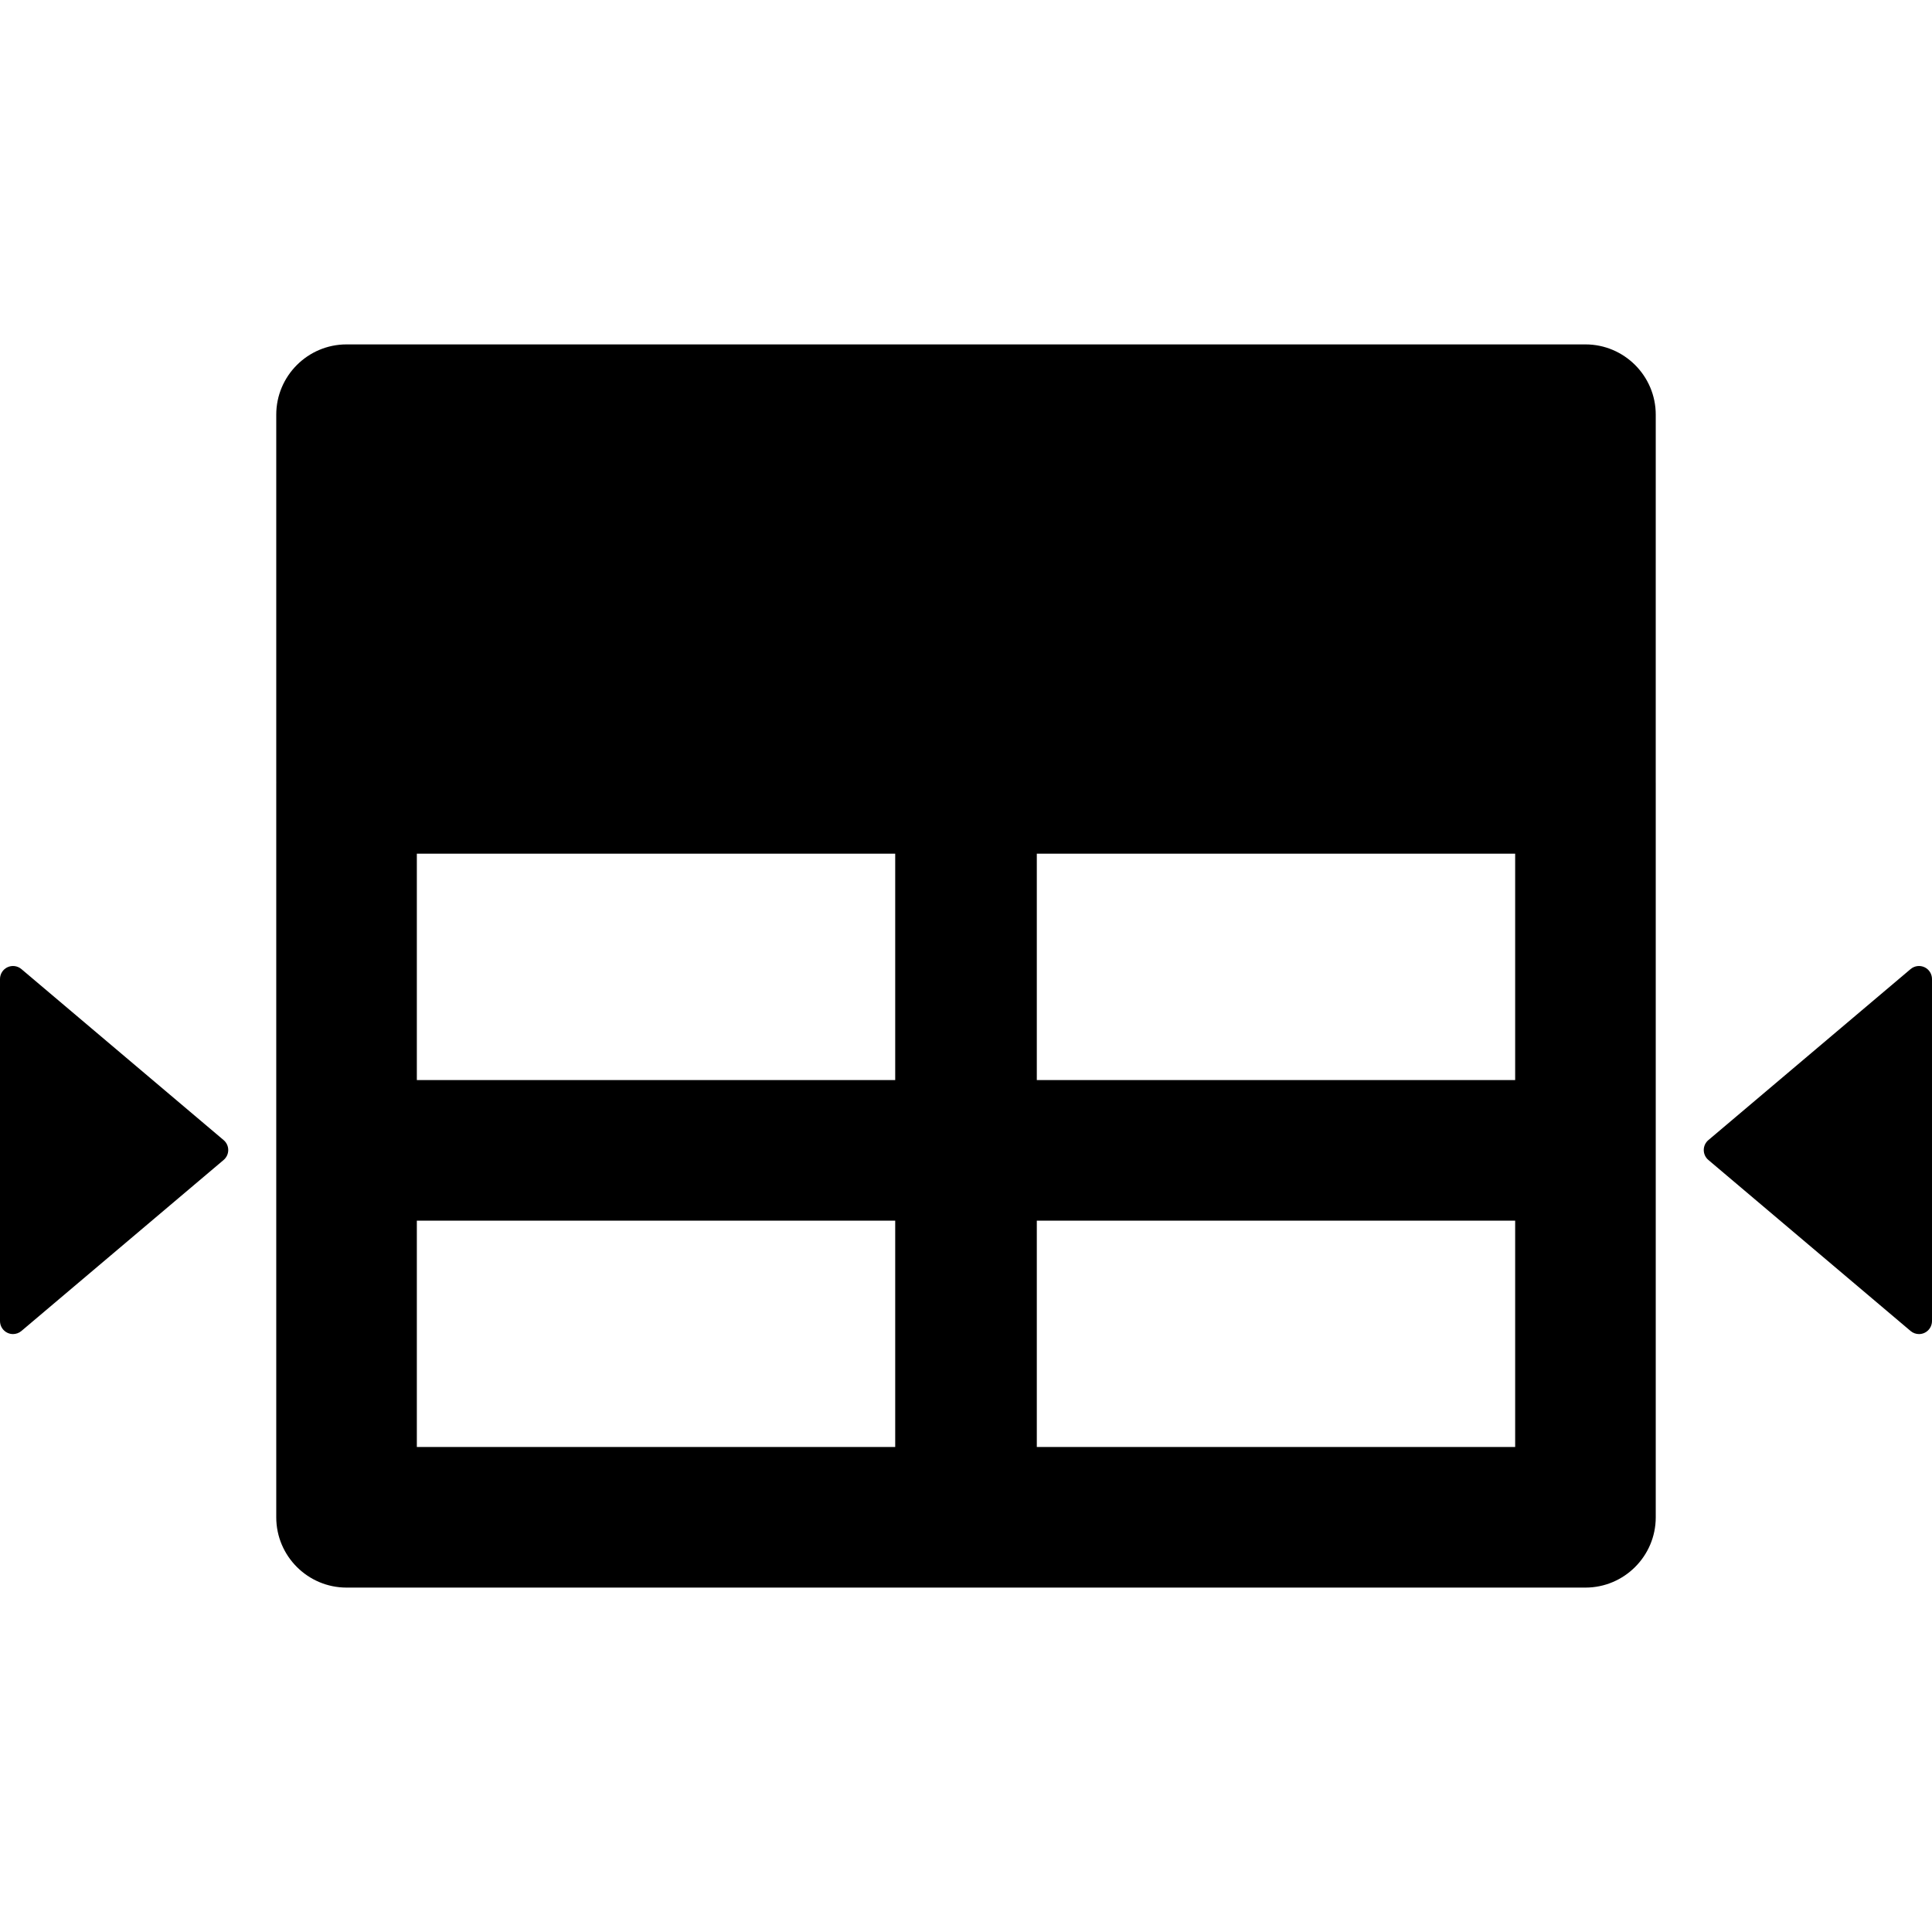 <?xml version="1.0" encoding="iso-8859-1"?>
<!-- Uploaded to: SVG Repo, www.svgrepo.com, Generator: SVG Repo Mixer Tools -->
<!DOCTYPE svg PUBLIC "-//W3C//DTD SVG 1.1//EN" "http://www.w3.org/Graphics/SVG/1.1/DTD/svg11.dtd">
<svg fill="#000000" version="1.1" id="Capa_1" xmlns="http://www.w3.org/2000/svg" xmlns:xlink="http://www.w3.org/1999/xlink" 
	 width="800px" height="800px" viewBox="0 0 471.764 471.764"
	 xml:space="preserve">
<g>
	<g>
		<path d="M387.143,84.098H84.623c-9.465,0-17.166,7.7-17.166,17.165v89.604c0,0.069,0.002,0.14,0.006,0.211
			c-0.004,0.072-0.006,0.144-0.006,0.215v179.208c0,9.464,7.701,17.164,17.166,17.164h151.135c0.043,0,0.082-0.006,0.125-0.006
			c0.041,0,0.082,0.006,0.123,0.006h151.137c9.465,0,17.164-7.7,17.164-17.164V191.292c0-0.069,0-0.138-0.004-0.207l0.004-89.822
			C404.307,91.798,396.607,84.098,387.143,84.098z M218.596,353.336H101.787v-55.273h116.809V353.336L218.596,353.336z
			 M218.596,263.733H101.787v-55.274h116.809V263.733L218.596,263.733z M369.979,353.336H253.172v-55.273h116.807V353.336
			L369.979,353.336z M369.979,263.733H253.172v-55.274h116.807V263.733L369.979,263.733z"/>
		<path d="M469.926,236.177c-1.123-0.521-2.443-0.342-3.387,0.456l-49.383,41.764c-0.714,0.603-1.125,1.488-1.125,2.424
			c0,0.935,0.411,1.82,1.125,2.424l49.383,41.765c0.584,0.494,1.313,0.751,2.051,0.751c0.451,0,0.908-0.097,1.336-0.295
			c1.121-0.521,1.838-1.645,1.838-2.88v-83.528C471.764,237.821,471.047,236.696,469.926,236.177z"/>
		<path d="M5.225,236.633c-0.941-0.798-2.264-0.978-3.385-0.456C0.717,236.698,0,237.821,0,239.056v83.528
			c0,1.234,0.717,2.359,1.84,2.88c0.426,0.198,0.883,0.295,1.334,0.295c0.736,0,1.467-0.257,2.051-0.751l49.383-41.764
			c0.713-0.604,1.125-1.49,1.125-2.424c0-0.937-0.412-1.822-1.125-2.426L5.225,236.633z"/>
	</g>
</g>
</svg>
